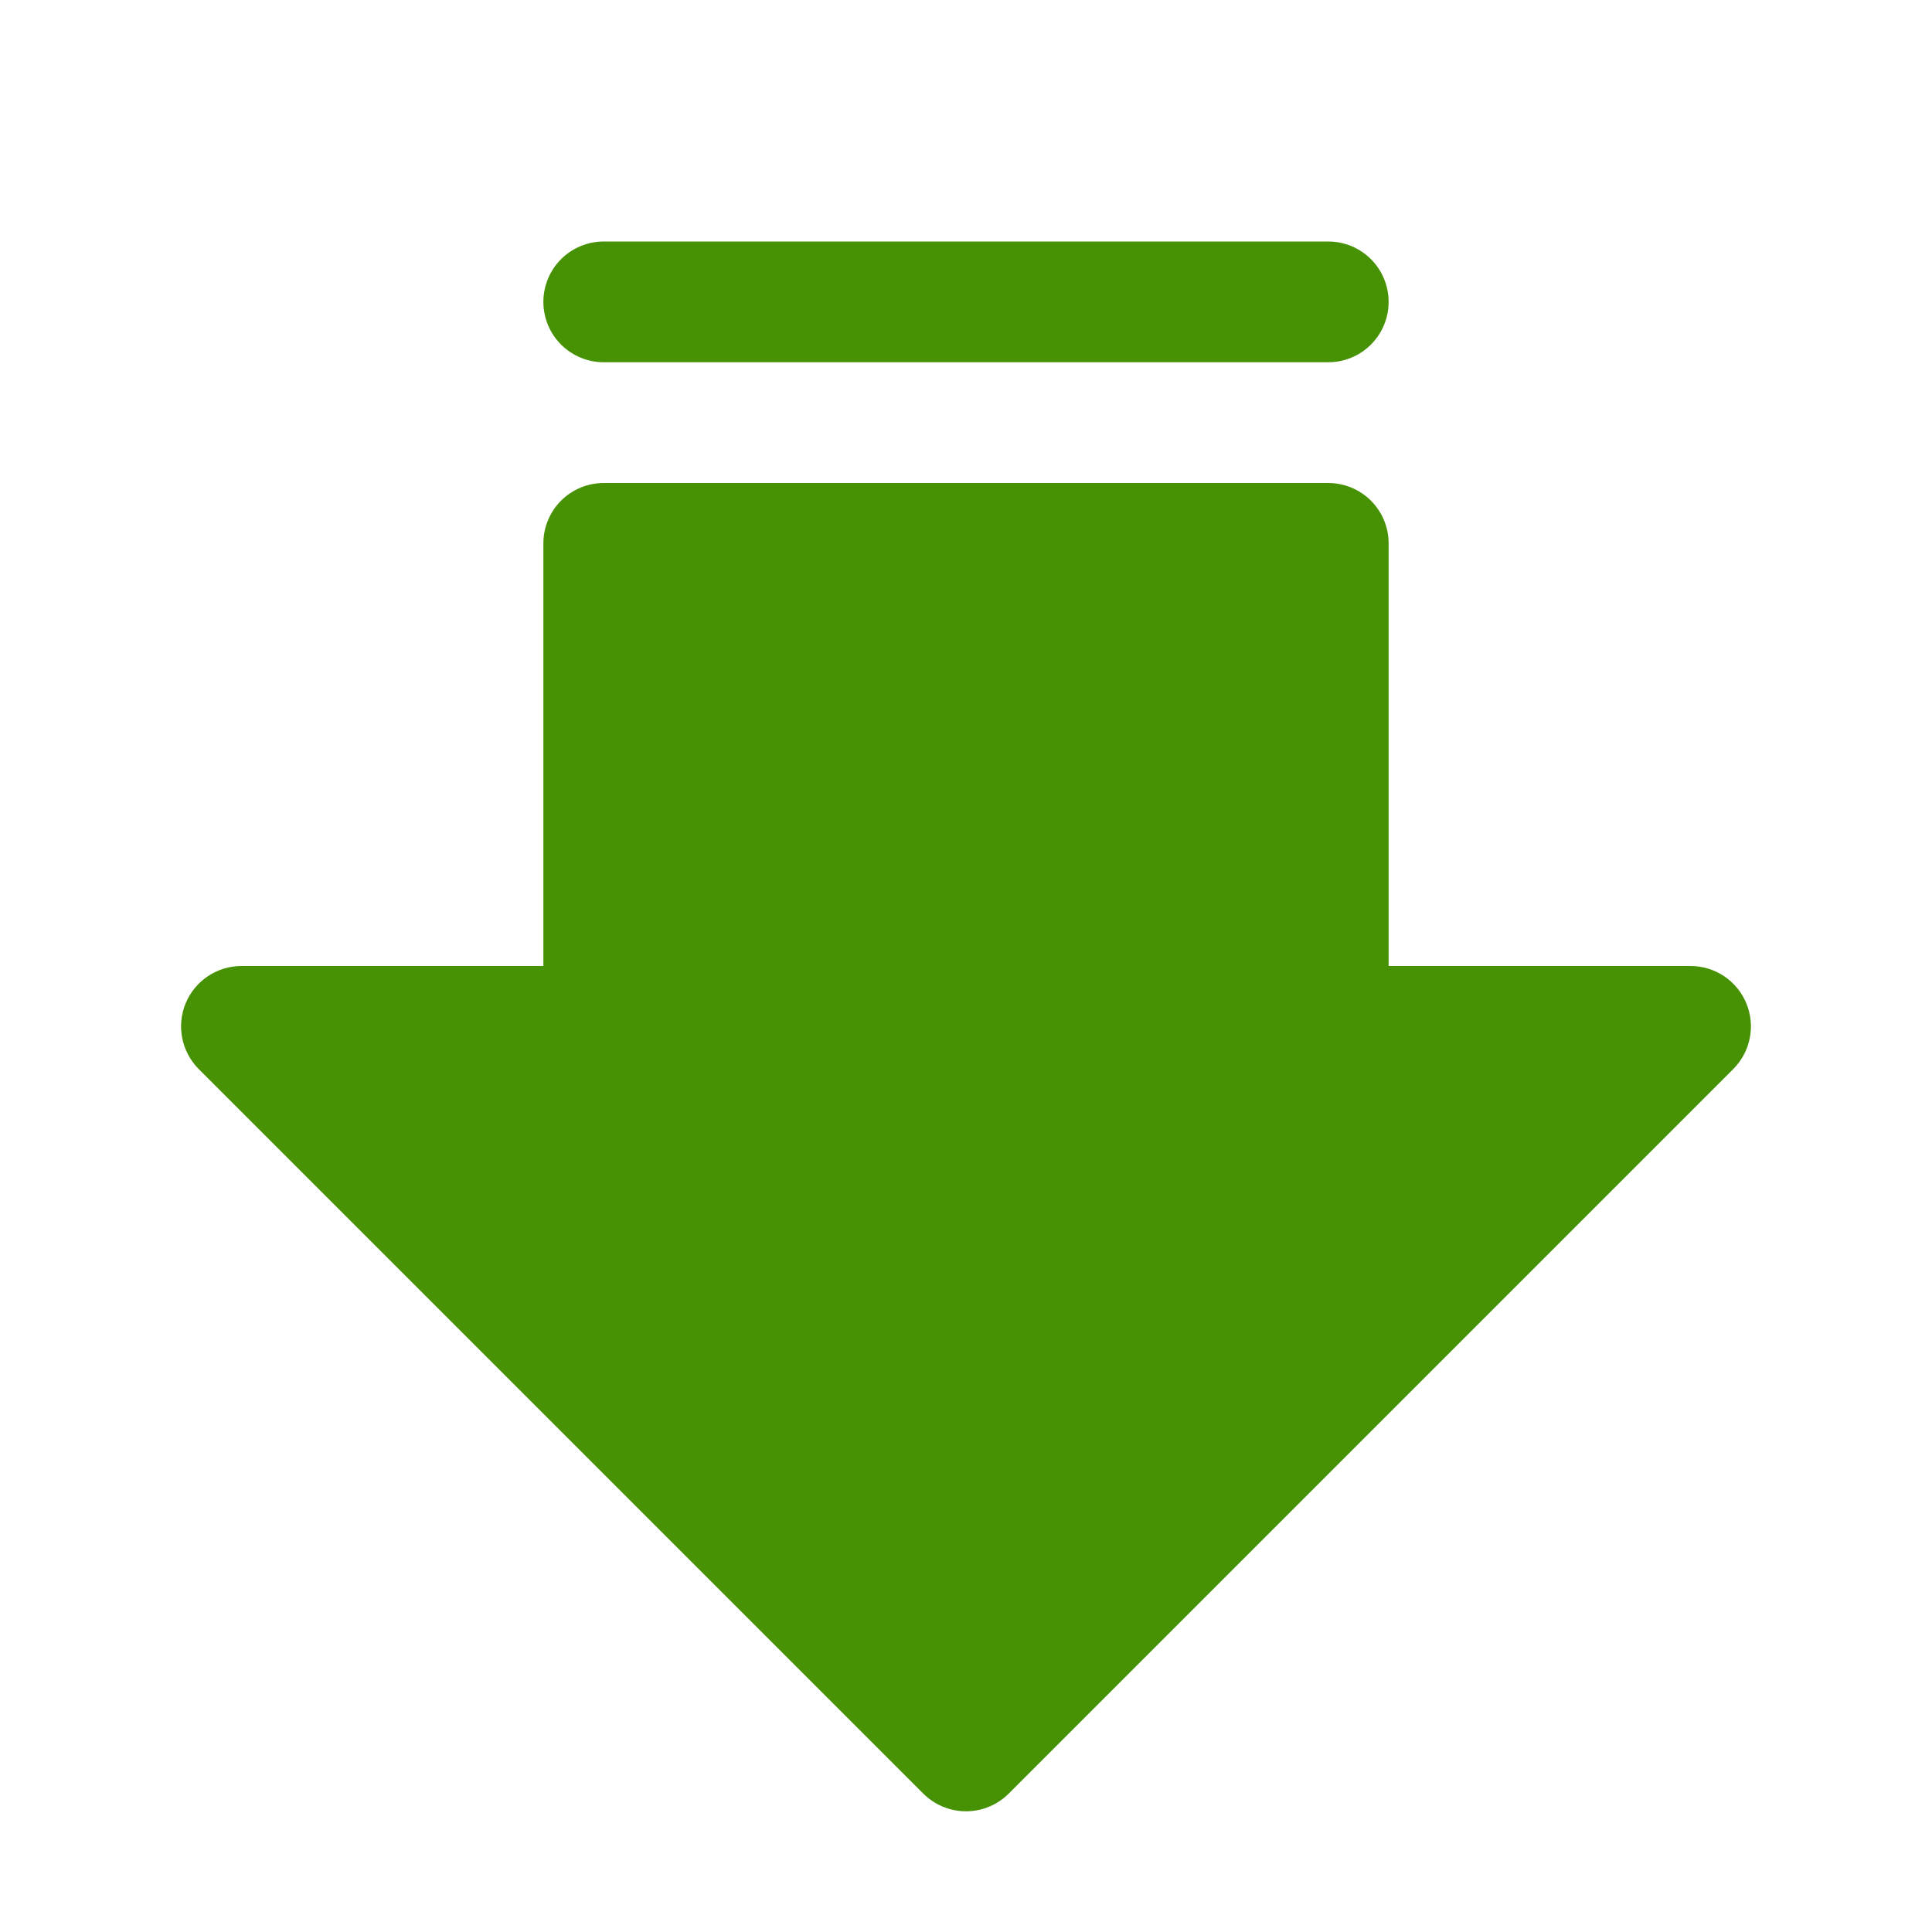 <svg width="80" height="80" viewBox="0 0 80 80" fill="none" xmlns="http://www.w3.org/2000/svg">
<path d="M55 15L25 15C24.337 15 23.701 14.737 23.232 14.268C22.763 13.799 22.5 13.163 22.5 12.5C22.5 11.837 22.763 11.201 23.232 10.732C23.701 10.263 24.337 10 25 10L55 10C55.663 10 56.299 10.263 56.768 10.732C57.237 11.201 57.5 11.837 57.5 12.5C57.5 13.163 57.237 13.799 56.768 14.268C56.299 14.737 55.663 15 55 15ZM41.769 74.269L71.769 44.269C72.119 43.919 72.357 43.474 72.454 42.988C72.55 42.503 72.501 42 72.311 41.543C72.122 41.086 71.801 40.695 71.39 40.421C70.978 40.146 70.495 40 70 40L57.5 40L57.5 22.5C57.5 21.837 57.237 21.201 56.768 20.732C56.299 20.263 55.663 20 55 20L25 20C24.337 20 23.701 20.263 23.232 20.732C22.763 21.201 22.5 21.837 22.5 22.5L22.5 40L10 40C9.505 40 9.022 40.146 8.61 40.421C8.199 40.695 7.878 41.086 7.688 41.543C7.499 42 7.45 42.503 7.546 42.988C7.643 43.474 7.881 43.919 8.231 44.269L38.231 74.269C38.463 74.501 38.739 74.686 39.043 74.811C39.346 74.937 39.671 75.002 40 75.002C40.328 75.002 40.654 74.937 40.957 74.811C41.261 74.686 41.536 74.501 41.769 74.269Z" fill="#479204"/>
</svg>
